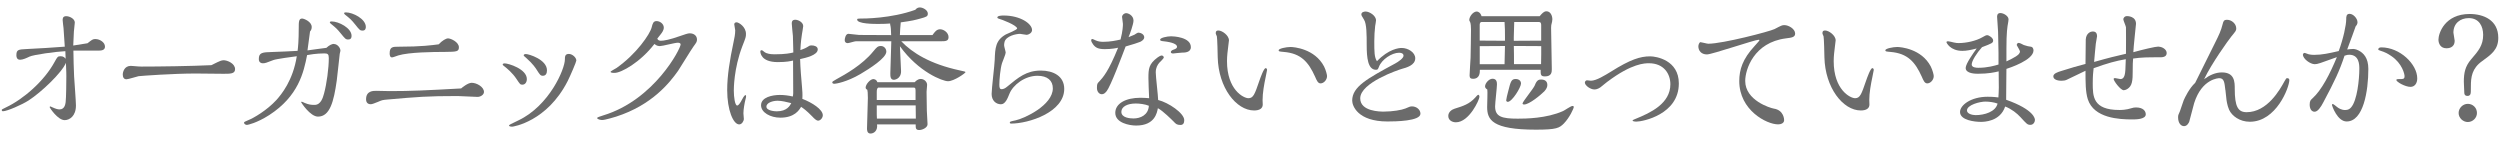 <?xml version="1.0" encoding="UTF-8"?>
<svg id="_スマホ" data-name="スマホ" xmlns="http://www.w3.org/2000/svg" viewBox="0 0 638 36">
  <defs>
    <style>
      .cls-1 {
        fill: #6b6b6b;
      }
    </style>
  </defs>
  <path class="cls-1" d="M24.38,9.97c1.04,0,2.41,.79,2.41,1.94,0,.83-.76,1.01-1.62,1.01-1.01,0-5.51-.04-6.44,0,.04,2.2,.07,4.36,.18,6.55,.07,1.19,.47,6.37,.47,7.45,0,2.74-1.66,3.74-2.88,3.74-1.76,0-3.82-3.17-3.82-3.28s.04-.22,.14-.22c.04,0,.25,.07,.54,.22,.94,.43,1.4,.54,1.84,.54,1.29,0,1.48-1.33,1.55-1.84,.14-1.08,.18-5.26,.18-6.62,0-.65,0-.9-.11-3.42-.97,2.45-6.3,7.52-9.5,9.58-1.73,1.12-5.54,2.77-6.55,2.77-.22,0-.32-.11-.32-.32,0-.14,.07-.18,1.04-.65,4.5-2.12,9.79-6.73,12.45-11.63,.72-1.3,.79-1.44,1.55-1.44s1.04,.4,1.26,.65c0-.29-.04-1.66-.07-1.94-2.38,.11-8.17,.9-9.18,1.4-.65,.32-1.66,.79-2.38,.79-.94,0-.94-.94-.94-1.15,0-1.44,.54-1.48,2.56-1.58,2.7-.14,7.45-.4,9.79-.61-.11-1.73-.18-2.92-.32-4.75-.04-.32-.22-1.76-.22-2.02,0-.36,0-1.01,.9-1.01s2.2,.68,2.2,1.62c0,.11,0,.22-.04,.4-.18,1.44-.22,1.87-.36,5.47,1.69-.25,2.12-.32,3.64-.58,1.15-.9,1.33-1.08,2.05-1.08Z"/>
  <path class="cls-1" d="M55.56,15.84c.29-.14,.97-.47,1.48-.47,1.04,0,2.95,.86,2.95,2.27,0,1.19-1.15,1.19-2.95,1.19-1.04,0-6.01-.07-7.16-.07-5.62,0-13.61,.58-14.51,.68-.43,.07-2.59,.79-3.1,.79-.68,0-.94-.54-.94-1.22,0-.58,.36-2.2,2.05-2.2,.14,0,.79,.07,.97,.07,.79,.07,1.19,.11,1.76,.11,4.39,0,12.67-.11,17.82-.36,.25-.11,1.37-.68,1.62-.79Z"/>
  <path class="cls-1" d="M85.22,11.23c.86,0,1.66,.94,1.66,1.73,0,.04-.11,.54-.18,.79-.04,.22-.61,5.72-.76,6.8-.76,5.4-1.76,9.21-4.79,9.21-1.98,0-4.32-3.6-4.32-3.74,0-.04,.07-.04,.25-.04,.11,0,.32,.14,.68,.29,1.04,.43,1.58,.5,2.52,.5,1.58,0,2.12-1.8,2.41-2.88,.68-2.48,1.22-6.48,1.22-9.07,0-1.01-.29-1.19-1.15-1.19-.22,0-2.16,0-4.39,.43-.86,4.39-2.2,10.47-9.65,15.3-3.2,2.05-5.51,2.52-5.69,2.52-.4,0-.76-.29-.76-.58,0-.18,.36-.32,1.12-.65,1.3-.5,4.71-2.48,7.13-5.11,1.26-1.4,4.25-4.97,5.22-11.19-.94,.11-5.33,.72-5.94,.97-1.84,.72-2.16,.83-2.74,.83-.32,0-1.01-.14-1.01-1.08,0-1.69,.94-1.73,3.42-1.8,1.66-.07,5.04-.18,6.48-.29,.11-.9,.29-2.52,.29-5.87,0-1.48,0-2.38,.86-2.38,.47,0,2.45,.79,2.45,2.16,0,.47-.14,.83-.43,1.15-.22,1.69-.32,2.38-.65,4.82,.76-.14,4.14-.54,4.82-.65,.72-.68,1.44-1.01,1.91-1.01Zm3.63-1.15c-.65,0-.79-.22-1.91-1.58-.94-1.15-1.22-1.4-2.52-2.45-.07-.07-.25-.22-.25-.36,0-.22,.4-.22,.47-.22,1.8,0,5.08,1.69,5.08,3.67,0,.72-.36,.94-.86,.94Zm3.67-2.27c-.61,0-.76-.14-1.87-1.55-1.01-1.26-1.37-1.55-2.59-2.52-.14-.14-.25-.25-.25-.36,0-.22,.36-.22,.47-.22,1.76,0,5.08,1.66,5.08,3.71,0,.32-.07,.94-.83,.94Z"/>
  <path class="cls-1" d="M120.38,21.13c1.26,0,3.13,1.04,3.13,2.34,0,.72-.9,1.26-1.62,1.26-.79,0-4.36-.22-5.11-.22-7.78,0-10.26,.22-18,.9-1.19,.11-1.3,.14-2.3,.58-.9,.36-1.51,.61-1.87,.61-.4,0-1.19-.14-1.19-1.26,0-2.16,1.8-2.16,2.59-2.16,.58,0,2.99,.07,3.49,.07,5.33,0,9.18-.18,18.18-.68,.29-.25,1.73-1.44,2.7-1.44Zm-6.08-11.34c.79,0,2.81,.97,2.81,2.27,0,1.15-.61,1.15-3.64,1.19-2.88,0-9.14,.07-11.84,.9-.25,.07-1.33,.5-1.58,.5-.54,0-.61-.61-.61-1.04,0-1.69,.83-1.69,2.3-1.69,5.87,0,8.6-.4,10.22-.61,.86-.94,1.87-1.51,2.34-1.51Z"/>
  <path class="cls-1" d="M128.76,16.17c1.01,0,5.69,1.44,5.69,4,0,.86-.47,1.44-1.15,1.44-.54,0-.61-.14-1.48-1.44-1.04-1.58-2.45-2.74-3.24-3.35-.18-.14-.29-.22-.29-.36,0-.22,.29-.29,.47-.29Zm16.41-2.41c.86,0,1.91,.9,1.91,1.69,0,.32-1.48,3.78-2.2,5.22-5.29,10.4-13.97,11.66-14.18,11.66-.07,0-.79,0-.79-.29,0-.18,.25-.29,2.41-1.33,7.85-3.74,11.84-13.07,11.84-15.55,0-.65,0-1.4,1.01-1.4Zm-6.59,5.58c-.65,0-.79-.25-1.58-1.48-.25-.4-.97-1.55-2.74-3.1-.54-.47-.61-.5-.61-.65,0-.18,.22-.32,.54-.32,.76,0,5.4,1.4,5.4,4.17,0,.79-.32,1.37-1.01,1.37Z"/>
  <path class="cls-1" d="M168.55,10.41c.9,0,2.48-.32,4.93-1.19,1.26-.43,2.05-.72,2.52-.72,1.08,0,1.87,.61,1.87,1.58,0,.58-.14,.76-.9,1.8-.68,.94-3.35,5.36-3.92,6.19-2.12,2.99-6.62,8.75-15.84,11.7-.14,.04-2.74,.86-3.56,.86-.25,0-1.26-.14-1.26-.54,0-.14,.79-.4,1.58-.65,13.03-3.96,19.73-17.03,19.73-18.11,0-.25-.25-.43-.72-.43-.76,0-3.89,.86-4.57,.86-.32,0-.83-.04-1.4-.54-3.67,4.75-8.5,7.38-10.15,7.38-.43,0-1.04,0-1.04-.29,0-.14,1.26-.79,1.48-.94,5.15-3.6,8.57-8.67,9-10.37,.25-1.01,.43-1.62,1.26-1.62s1.84,.68,1.84,1.66c0,.68-.47,1.3-.72,1.62-.14,.22-.83,1.01-.94,1.19,.07,.18,.25,.54,.83,.54Z"/>
  <path class="cls-1" d="M190.4,24.52c0,.25-.04,.47-.14,.79-.25,.97-.54,2.59-.54,3.6,0,.22,.11,1.22,.11,1.44,0,.54-.5,1.4-1.19,1.4-1.51,0-3.06-3.67-3.06-8.75,0-3.64,.65-7.7,1.62-12.24,.22-1.01,.43-2.02,.43-3.02,0-.25-.25-1.3-.25-1.55,0-.22,.18-.5,.58-.5,.58,0,2.41,1.15,2.41,2.95,0,.79-.04,.9-.94,3.2-2.16,5.65-2.16,10.83-2.16,11.27,0,1.66,.29,3.82,.86,3.82,.4,0,.94-.94,1.19-1.44,.14-.29,.65-1.22,.94-1.22,.11,0,.14,.18,.14,.25Zm19.58,4.9c0,.65-.61,1.37-1.19,1.37-.47,0-1.01-.54-1.51-1.08-1.48-1.51-2.16-1.98-2.84-2.45-.5,.86-1.69,2.77-5.29,2.77-2.52,0-4.93-1.3-4.93-3.17,0-2.05,2.88-2.63,4.79-2.63,1.12,0,2.2,.14,3.31,.4,.04-.18,.11-.4,.11-.86,0-.54-.04-6.98-.04-8.32-.58,.14-1.62,.4-3.89,.4-4.46,0-4.46-2.56-4.46-2.74,0-.22,.18-.29,.32-.29,.32,0,.68,.54,1.19,.72,.83,.32,1.76,.32,2.09,.32,2.84,0,4.1-.29,4.82-.47-.04-.65-.07-3.6-.11-4.21-.04-.5-.29-2.7-.29-3.17,0-.32,0-.97,.9-.97,.76,0,2.02,.65,2.02,1.62,0,.32-.29,1.76-.32,2.05-.11,.68-.32,2.12-.4,4.07,1.08-.36,1.48-.58,2.27-1.08,.18-.11,.58-.11,.61-.11,.61,0,1.55,.22,1.55,1.01,0,1.48-3.02,2.16-4.5,2.48,.07,2.45,.29,4.9,.5,7.34,.07,.83,.14,1.62,.07,2.81,2.48,.94,5.22,2.7,5.22,4.18Zm-11.55-3.71c-1.15,0-2.84,.47-2.84,1.51s2.12,1.19,2.63,1.19c2.66,0,3.38-1.48,3.71-2.09-1.3-.32-2.45-.61-3.49-.61Z"/>
  <path class="cls-1" d="M213.63,20.12c1.98-1.08,6.41-3.53,9.21-6.98,.9-1.08,1.15-1.4,1.98-1.4,.72,0,1.37,.61,1.37,1.44,0,1.62-4.25,4.32-6.62,5.72-3.49,2.05-6.3,2.48-6.59,2.48-.18,0-.58-.04-.58-.32,0-.25,.04-.25,1.22-.94Zm16.38-9.58c2.81,2.95,7.38,5.8,14.9,7.42,1.33,.29,1.48,.32,1.48,.47,0,.22-2.92,2.3-4.46,2.3-1.37,0-7.52-2.34-12.27-8.93,.11,2.12,.29,6.01,.29,6.37,0,2.05-1.76,2.2-1.8,2.2-.94,0-.94-.9-.94-1.66,0-1.19,.25-6.88,.25-8.17h-9.11c-.29,0-1.69,.47-2.02,.47-.43,0-.76-.25-.76-.76,0-.47,.25-1.62,.94-1.62,.4,0,2.3,.29,2.74,.29l8.17,.04c-.04-1.37-.07-1.98-.22-2.56-.04-.11-.04-.29-.04-.4-.9,.07-1.76,.11-3.02,.11-1.08,0-5.4,0-5.4-1.12,0-.25,.29-.25,.76-.25,.97,0,7.88,0,14.07-2.23,.4-.5,.83-.61,1.19-.61,.72,0,2.02,.65,2.02,1.58,0,.72-.36,.83-1.91,1.26-1.48,.4-1.91,.54-5,.97-.11,1.12-.18,2.12-.22,3.24h8.32c.54-.76,1.04-1.48,1.94-1.48s2.16,.83,2.16,2.02c0,1.04-.9,1.04-1.84,1.04h-10.22Zm3.42,10.44c.25-.25,.76-.83,1.55-.83,.9,0,1.62,.76,1.62,1.51,0,.04-.14,1.51-.14,1.76,0,.68,.07,4.1,.07,4.86,0,.5,.18,2.88,.18,3.42,0,.9-1.37,1.48-2.09,1.48-.94,0-.94-.43-.94-1.44h-9.86c.22,1.55-.76,2.34-1.66,2.34s-.9-.94-.9-1.29c0-1.12,.22-6.55,.22-7.78,0-1.33-.07-1.73-.14-2.09-.43-.22-.43-.47-.43-.58,0-.79,1.15-2.16,1.98-2.16,.11,0,.79,.07,1.01,.79h9.54Zm.22,4.54v-2.12c0-.68,0-1.04-.43-1.04h-9.11c-.22,.14-.36,.43-.36,1.04v2.12h9.9Zm.07,4.75c0-.47-.04-2.84-.04-3.38h-9.93v2.34c0,.14,.04,.86,.04,1.04h9.93Z"/>
  <path class="cls-1" d="M254.84,4.75c-.14-.04-.32-.14-.32-.29,0-.47,1.15-.5,1.62-.5,4.25,0,7.24,2.09,7.24,3.71,0,.76-.94,1.22-1.37,1.22-.29,0-1.48-.25-1.69-.25-1.01,0-3.56,.54-3.96,2.05-.11,.36-.11,.72-.11,.9,0,.29,.4,1.55,.4,1.84,0,.43-.83,2.3-.94,2.7-.43,1.37-.68,4.21-.68,5.51,0,.79,.14,1.12,.58,1.12,.4,0,.86-.18,1.37-.61,2.92-2.41,4.97-4.14,8.64-4.14,3.13,0,5.97,1.37,5.97,4.68,0,5.94-9.03,8.85-13.57,8.85-.11,0-.32-.04-.32-.25,0-.25,.11-.29,1.48-.58,2.23-.47,9.5-3.85,9.5-8.17,0-1.98-1.37-3.2-3.92-3.2-3.24,0-6.26,2.34-7.16,4.61-.47,1.15-1.04,2.66-2.16,2.66-1.26,0-2.38-.94-2.38-2.63,0-1.37,.76-7.45,.79-8.71,.11-2.95,.18-5,2.84-6.48,.43-.22,2.95-1.19,2.88-1.55-.14-.83-3.92-2.27-4.71-2.48Z"/>
  <path class="cls-1" d="M282.39,23.29c-.32,.43-.72,.76-1.19,.76-.68,0-1.26-.65-1.26-1.58,0-1.08,.11-1.19,.54-1.62,1.04-1.12,2.38-2.56,4.86-8.67-.47,.11-1.69,.36-3.42,.36s-2.38-.43-2.95-1.19c-.18-.29-.5-.72-.5-1.04,0-.25,.14-.36,.29-.36s.76,.32,.86,.36c.72,.32,1.4,.36,1.98,.36,1.69,0,3.24-.32,4.36-.58,.58-2.2,.61-3.53,.61-4,0-.29-.22-1.51-.22-1.76,0-.5,.5-.97,1.08-.97,.5,0,1.84,.58,1.84,1.91,0,.86-.9,3.38-1.26,4.21,.22-.11,1.33-.54,1.48-.61,.25-.18,.83-.54,1.01-.54,.61,0,1.51,.43,1.51,1.19,0,.65-.86,1.08-1.01,1.15-.68,.29-1.76,.61-3.74,1.19-.94,2.45-3.78,10.04-4.86,11.45Zm19.83,7.38c0,.76-.29,1.22-.97,1.22-.94,0-1.19-.29-1.73-.86-.47-.47-2.74-2.74-4.03-3.42-.22,1.19-.79,4.43-5.54,4.43-1.76,0-5.33-.68-5.33-3.24,0-2.38,2.66-3.85,6.41-3.85,.9,0,1.62,.07,2.23,.11-.07-1.33-.18-4.32-.18-5.11,0-2.38,.07-3.6,2.34-5.29,.22-.18,.79-.5,1.04-.5,.32,0,.54,.29,.54,.5,0,.29-1.01,1.19-1.19,1.4-.4,.5-.86,1.22-.86,2.41,0,1.12,.61,6.05,.61,7.05,2.63,.65,6.66,3.35,6.66,5.15Zm-12.45-4.25c-1.98,0-3.6,.76-3.6,2.12,0,1.55,2.27,1.69,3.1,1.69,1.76,0,3.78-.86,3.92-3.24-.94-.4-2.38-.58-3.42-.58Zm11.88-12.99c-.36,0-2.23,.22-2.27,.22-.07,0-.58,0-.58-.36,0-.4,.61-.61,.79-.65,.47-.18,.79-.36,.79-.68,0-1.01-2.45-1.33-3.82-1.48-.18-.04-.5-.07-.5-.36,0-.47,1.76-.86,2.81-.86,.54,0,5.04,.18,5.04,2.77,0,1.4-1.66,1.4-2.27,1.4Z"/>
  <path class="cls-1" d="M323.36,17.82c0,.07-.32,1.66-.36,1.84-.4,1.87-.79,4.07-.79,5.87,0,.18,.04,.97,.04,1.15,0,.97-.79,1.51-2.2,1.51-4.57,0-9.11-5.83-9.29-13.57,0-.61-.11-5.04-.22-5.36-.07-.14-.29-.65-.29-.76,0-.58,.25-.72,.68-.72,.97,0,2.7,1.26,2.7,2.52,0,.11-.18,1.37-.18,1.51-.14,1.19-.32,2.38-.32,3.78,0,7.31,4.21,9.47,5.47,9.47s1.62-1.04,2.77-4.39c.29-.83,1.15-3.28,1.62-3.28,.14,0,.36,.11,.36,.43Zm5.97-5.83c.86,0,6.19,.43,8.57,4.97,.5,1.01,.76,2.16,.76,2.45,0,1.01-.86,1.87-1.66,1.87-.65,0-.97-.72-1.4-1.73-1.69-3.74-3.6-5.94-7.99-6.3-1.15-.11-1.3-.11-1.3-.43,0-.43,1.94-.83,3.02-.83Z"/>
  <path class="cls-1" d="M357.71,12.24c1.62,0,3.46,1.12,3.46,2.63,0,1.8-2.23,2.38-3.53,2.74-.72,.22-10.51,3.46-10.51,7.49,0,3.38,5.18,3.38,6.01,3.38,2.23,0,4.57-.4,5.51-.79,1.01-.43,1.22-.54,1.69-.54,1.15,0,2.16,.83,2.16,1.87,0,1.91-6.44,1.98-8.42,1.98-7.59,0-9-4-9-5.33,0-3.56,3.92-5.65,10.98-9.47,.79-.43,2.12-1.33,2.12-1.98,0-.72-.86-.76-1.15-.76-1.83,0-4.43,1.73-5.11,3.56-.25,.61-.29,.79-.76,.79-2.09,0-2.38-3.1-2.38-6.3,0-2.56,0-5.44-.68-6.48-.61-.97-.68-1.12-.68-1.37,0-.54,.65-.72,1.08-.72,.94,0,2.66,1.01,2.66,2.27,0,.22-.18,1.22-.22,1.44-.14,1.08-.22,2.77-.22,3.89,0,2.59,0,4.1,.68,5.08,2.99-3.13,5.62-3.38,6.3-3.38Z"/>
  <path class="cls-1" d="M371.54,31.21c-.86,0-1.94-.47-1.94-1.62,0-1.01,.9-1.62,1.58-1.84,2.2-.68,3.82-1.19,5.33-2.88,.11-.14,.58-.68,.72-.68,.18,0,.32,.18,.32,.54,0,.68-2.59,6.48-6.01,6.48Zm21.38-27.07c.61-.72,1.08-1.26,1.73-1.26,1.08,0,1.51,1.19,1.51,2.05,0,.22-.04,.36-.07,.61-.22,.86-.25,.97-.25,1.58,0,1.51,.18,8.82,.18,10.51,0,.68,0,1.87-1.73,1.87-1.12,0-1.12-.43-1.12-1.69h-15.51c0,.72,0,2.3-1.76,2.3-.61,0-.86-.25-.86-.86,0-.65,.22-3.78,.25-4.5,.04-2.16,.11-5.29,.11-7.24,0-.43-.04-1.51-.22-1.87-.18-.32-.22-.4-.22-.54,0-.86,.97-2.16,1.91-2.16,.32,0,.94,.25,1.22,1.19h14.83Zm-8.85,6.26v-.97c0-1.33,0-2.45-.11-3.82h-5.87c-.32,0-.47,.36-.47,.68v4.07l6.44,.04Zm-.11,5.98c0-.68,.11-4.43,.11-4.64l-6.44,.04v4.61h6.33Zm-4.97,5.65c0-.76,.97-1.94,1.91-1.94,1.12,0,1.12,1.04,1.12,1.48,0,.79-.47,4.72-.47,5.58,0,2.66,1.76,3.13,5.79,3.13,1.94,0,7.31-.04,11.55-1.94,.36-.14,1.98-1.3,2.41-1.3,.22,0,.32,.07,.32,.29,0,.32-1.04,2.66-2.52,4.18-1.15,1.15-1.84,1.58-7.13,1.58-11.23,0-12.45-2.56-12.45-5.79,0-.68,.14-4.1,.04-4.46-.18-.11-.58-.36-.58-.79Zm5.79,3.96c-.18,0-.4-.14-.4-.4s.32-1.62,.54-2.41c.58-2.3,.76-3.02,1.87-3.02,.79,0,1.37,.43,1.37,1.15,0,.97-2.27,4.68-3.38,4.68Zm8.53-15.62v-3.89c0-.43-.04-.86-.58-.86h-6.3c-.07,2.02-.11,3.1-.11,3.85v.94l6.98-.04Zm0,1.4l-6.98-.04c.04,1.33,.04,3.31,.04,4.64h6.91c.04-.97,.04-1.04,.04-2.56v-2.05Zm.79,11.55c-.9,.9-3.82,3.35-5.15,3.35-.25,0-.4-.11-.4-.25,0-.47,2.81-3.82,3.13-4.64,.54-1.48,1.15-1.48,1.62-1.48,.94,0,1.58,.43,1.58,1.37,0,.86-.58,1.4-.79,1.66Z"/>
  <path class="cls-1" d="M410.26,20.81c-.32,.22-1.58,1.3-1.84,1.48-.68,.47-1.22,.54-1.55,.54-.94,0-2.41-.97-2.41-1.76,0-.18,.18-.58,.54-.58,.18,0,.86,.11,1.01,.11,1.37,0,3.6-1.4,5.08-2.3,4.97-3.13,7.49-3.92,10.04-3.92,1.51,0,7.31,.94,7.31,6.91,0,7.92-9.21,9.75-10.87,9.75-.18,0-.94-.04-.94-.29,0-.11,.58-.36,.72-.4,3.85-1.55,8.93-3.92,8.93-8.85,0-2.66-1.66-5.36-5.47-5.36-1.01,0-4.32,0-10.55,4.68Z"/>
  <path class="cls-1" d="M443.86,20.7c0-2.92,.86-5.65,3.89-8.93,.18-.22,1.26-1.37,1.26-1.48,0-.14-.18-.14-.22-.14-1.01,0-11.88,3.74-13.17,3.74-1.44,0-2.2-.94-2.2-2.09,0-.43,.29-1.04,.54-1.04s1.66,.4,1.98,.4c3.71,0,15.69-3.13,16.92-3.74,1.8-.94,1.94-1.01,2.52-1.01,1.08,0,2.74,.97,2.74,2.16,0,.94-.9,1.04-2.34,1.22-8.21,1.04-10.4,7.96-10.4,10.87,0,4.97,6.41,6.91,7.27,7.05,2.66,.4,2.66,2.88,2.66,2.95,0,.79-.83,1.08-1.55,1.08-2.88,0-9.9-3.6-9.9-11.05Z"/>
  <path class="cls-1" d="M478.19,17.82c0,.07-.32,1.66-.36,1.84-.4,1.87-.79,4.07-.79,5.87,0,.18,.04,.97,.04,1.15,0,.97-.79,1.51-2.2,1.51-4.57,0-9.11-5.83-9.29-13.57,0-.61-.11-5.04-.22-5.36-.07-.14-.29-.65-.29-.76,0-.58,.25-.72,.68-.72,.97,0,2.7,1.26,2.7,2.52,0,.11-.18,1.37-.18,1.51-.14,1.19-.32,2.38-.32,3.78,0,7.31,4.21,9.47,5.47,9.47s1.62-1.04,2.77-4.39c.29-.83,1.15-3.28,1.62-3.28,.14,0,.36,.11,.36,.43Zm5.97-5.83c.86,0,6.19,.43,8.57,4.97,.5,1.01,.76,2.16,.76,2.45,0,1.01-.86,1.87-1.66,1.87-.65,0-.97-.72-1.4-1.73-1.69-3.74-3.6-5.94-7.99-6.3-1.15-.11-1.3-.11-1.3-.43,0-.43,1.94-.83,3.02-.83Z"/>
  <path class="cls-1" d="M519.32,30.6c0,.47-.36,1.26-1.15,1.26s-.94-.22-2.56-1.98c-.86-.94-2.23-2.05-3.89-2.7-1.3,3.89-5.44,3.92-6.23,3.92-1.51,0-5.29-.4-5.29-2.52,0-1.76,2.81-3.89,7.05-3.89,.36,0,1.51,0,2.74,.18,.04-.68,.11-1.51,.11-2.56,0-.65-.04-3.53-.04-4.1-1.01,.25-2.63,.61-5.29,.61-.54,0-3.13,0-3.13-1.48,0-1.08,2.05-3.92,2.81-4.97-1.55,.4-2.63,.61-3.64,.61-3.13,0-4.07-2.09-4.07-2.2,0-.22,.22-.25,.4-.25s1.26,.25,1.51,.32c.54,.14,.97,.14,1.22,.14,1.91,0,4.43-.54,6.08-1.51,.65-.36,.86-.5,1.19-.5,.47,0,1.51,.72,1.51,1.33,0,.65-.29,.76-2.84,1.73-1.33,1.48-2.63,3.49-2.63,4.43,0,.79,1.22,.83,1.69,.83,2.38,0,4.14-.54,5.15-.83,0-1.58,.04-3.56-.11-8.35,0-.58-.25-3.28-.25-3.82,0-.25,0-.97,.83-.97s2.09,.76,2.09,1.62c0,.11-.04,.32-.07,.61-.25,1.37-.47,2.63-.47,6.91v3.2c1.8-.86,3.46-1.66,3.46-2.52,0-.29-.83-1.55-.83-1.66s.11-.54,.47-.54c.43,0,.97,.4,1.33,.54,.83,.29,1.26,.36,1.8,.43,.61,.07,.68,.79,.68,.94,0,2.48-6.12,4.46-6.91,4.72-.04,1.26-.04,6.77-.07,7.88,7.34,2.59,7.34,4.97,7.34,5.11Zm-12.56-4.68c-1.55,0-4.79,.86-4.79,2.27,0,.86,1.37,1.19,2.23,1.19,2.2,0,5.08-.83,5.58-2.95-.86-.32-2.09-.5-3.02-.5Z"/>
  <path class="cls-1" d="M550.89,11.92c.86,0,2.05,.65,2.05,1.62,0,1.08-1.22,1.08-1.73,1.08-3.17,0-4.57,0-6.84,.32-.07,.94-.11,1.37-.11,3.49,0,.76,0,1.83-.22,2.66-.36,1.55-1.73,1.94-2.05,1.94-.83,0-2.59-2.38-2.59-2.88,0-.22,.29-.22,.36-.22,.22,0,1.19,.25,1.37,.25,.72,0,.97-.61,1.08-1.04,.18-.65,.22-1.48,.29-4.03-2.52,.43-4.64,1.01-8.21,2.3-.11,.94-.22,2.05-.22,3.82,0,3.31,0,6.84,6.8,6.84,.43,0,1.66,0,3.13-.47,.29-.11,.72-.18,1.08-.18,1.91,0,2.52,.97,2.52,1.76,0,1.3-2.59,1.3-3.46,1.3-3.28,0-9.79-.29-11.34-5.18-.58-1.87-.58-4.28-.58-7.24-1.33,.61-3.46,1.69-4.79,2.3-.36,.18-.86,.25-1.33,.25-1.26,0-2.09-.43-2.09-1.12,0-.72,1.08-1.08,2.02-1.37,2.66-.83,4.07-1.26,6.19-1.8,0-1.01,.04-5.36,.07-6.26,.11-1.66,1.33-2.02,1.69-2.02,.4,0,1.19,0,1.19,1.22,0,.29-.32,1.66-.32,1.91-.07,.76-.4,4-.43,4.64,3.78-1.08,5.62-1.51,8.13-2.09,0-1.26,.04-6.48,0-6.77-.04-.32-.68-1.73-.68-2.05,0-.18,.25-.79,.94-.79,.14,0,2.3,0,2.3,1.98,0,.11-.65,6.08-.68,7.23,2.45-.68,5.65-1.44,6.44-1.44Z"/>
  <path class="cls-1" d="M567.91,22.97c-.22-1.94-.32-3.02-1.55-3.02-.07,0-4.43,.07-6.41,6.37-.22,.76-1.26,4.71-1.26,4.75-.14,.32-.54,1.12-1.33,1.12s-1.51-.79-1.51-2.23c0-.54,.04-.65,.47-1.58,.18-.43,.79-2.41,.97-2.81,.32-.72,1.4-3.02,2.92-4.43,.58-1.22,3.49-7.02,5.22-10.51,.79-1.58,1.37-2.77,1.8-4.5,.18-.72,.29-1.08,1.12-1.08,1.19,0,2.34,1.04,2.34,2.2,0,.54-.11,.68-1.22,2.02-.86,1.08-5.04,6.88-6.98,10.94,1.37-1.01,2.88-1.73,4.54-1.73,3.28,0,3.28,2.48,3.28,4.21,0,4.5,.83,5.94,3.02,5.94,5.33,0,8.57-5.87,9.65-7.85,.43-.76,.47-.83,.72-.83s.54,.11,.54,.47c0,1.91-3.35,10.65-10.08,10.65-2.59,0-4.57-1.48-5.29-3.06-.5-1.12-.68-2.52-.72-3.02l-.22-2.02Z"/>
  <path class="cls-1" d="M600.54,12.49c.54,0,1.26,.32,1.3,.36,1.33,.65,2.56,1.94,2.56,4.72,0,5.69-1.26,13.43-5.54,13.43-2.38,0-3.74-4.03-3.74-4.18,0-.07,.04-.29,.18-.29,.22,0,1.01,.72,1.19,.83,.32,.25,1.04,.72,1.98,.72,.79,0,1.19-.29,1.51-.65,1.58-1.76,2.12-7.2,2.12-9.9,0-1.01-.04-3.56-2.59-3.56-.4,0-.54,.04-1.19,.25-1.26,3.82-2.48,6.41-5.4,11.88-.65,1.26-1.44,2.41-2.23,2.41-1.26,0-1.26-1.66-1.26-1.76,0-1.01,.22-1.19,.68-1.62,2.38-2.12,4.5-6.3,6.26-10.55-4.36,1.58-4.93,1.8-5.65,1.8-1.15,0-3.02-1.37-3.02-2.45,0-.25,.25-.43,.47-.43,.18,.04,.9,.32,1.04,.36,.47,.11,.86,.14,1.37,.14,2.02,0,3.78-.4,6.26-.97,1.19-3.2,1.91-6.66,1.91-8.06,0-.65,0-1.44,.86-1.44,.97,0,2.02,1.22,2.02,2.12,0,.14,0,.61-.47,1.08-.61,1.76-.94,2.59-2.16,5.9,.32-.04,1.08-.14,1.55-.14Zm14.61,9.68c-1.33,0-3.6-1.26-3.6-1.76,0-.18,.25-.22,.4-.22,1.44,0,1.69,0,1.69-.79,0-.47-.58-3.2-3.35-5.08-.97-.65-1.44-.94-2.99-1.44-.32-.11-.36-.11-.36-.29,0-.22,.18-.5,.76-.5,4.75,0,9.18,4.28,9.18,7.92,0,1.3-.68,2.16-1.73,2.16Z"/>
  <path class="cls-1" d="M633.45,15.59c-2.63,1.87-2.88,4.1-2.88,6.44,0,1.01,0,1.73-.11,1.98-.14,.32-.4,.47-.72,.47-.86,0-.86-.61-.86-.97,0-.25-.11-2.23-.11-2.66,0-2.2,.32-3.92,1.87-5.72,1.84-2.12,3.06-3.56,3.06-6.23,0-2.16-1.01-4.28-3.67-4.28-2.16,0-3.92,1.33-3.92,3.71,0,.29,.32,1.73,.32,2.05,0,1.94-1.76,1.94-2.12,1.94-1.48,0-2.02-1.22-2.02-2.2,0-1.58,1.58-6.55,7.96-6.55,3.6,0,7.31,1.58,7.31,6.08,0,2.99-1.73,4.21-4.1,5.94Zm-3.67,15.55c-1.22,0-2.34-1.04-2.34-2.3s1.08-2.34,2.34-2.34,2.34,.97,2.34,2.34c0,1.26-1.08,2.3-2.34,2.3Z"/>
</svg>